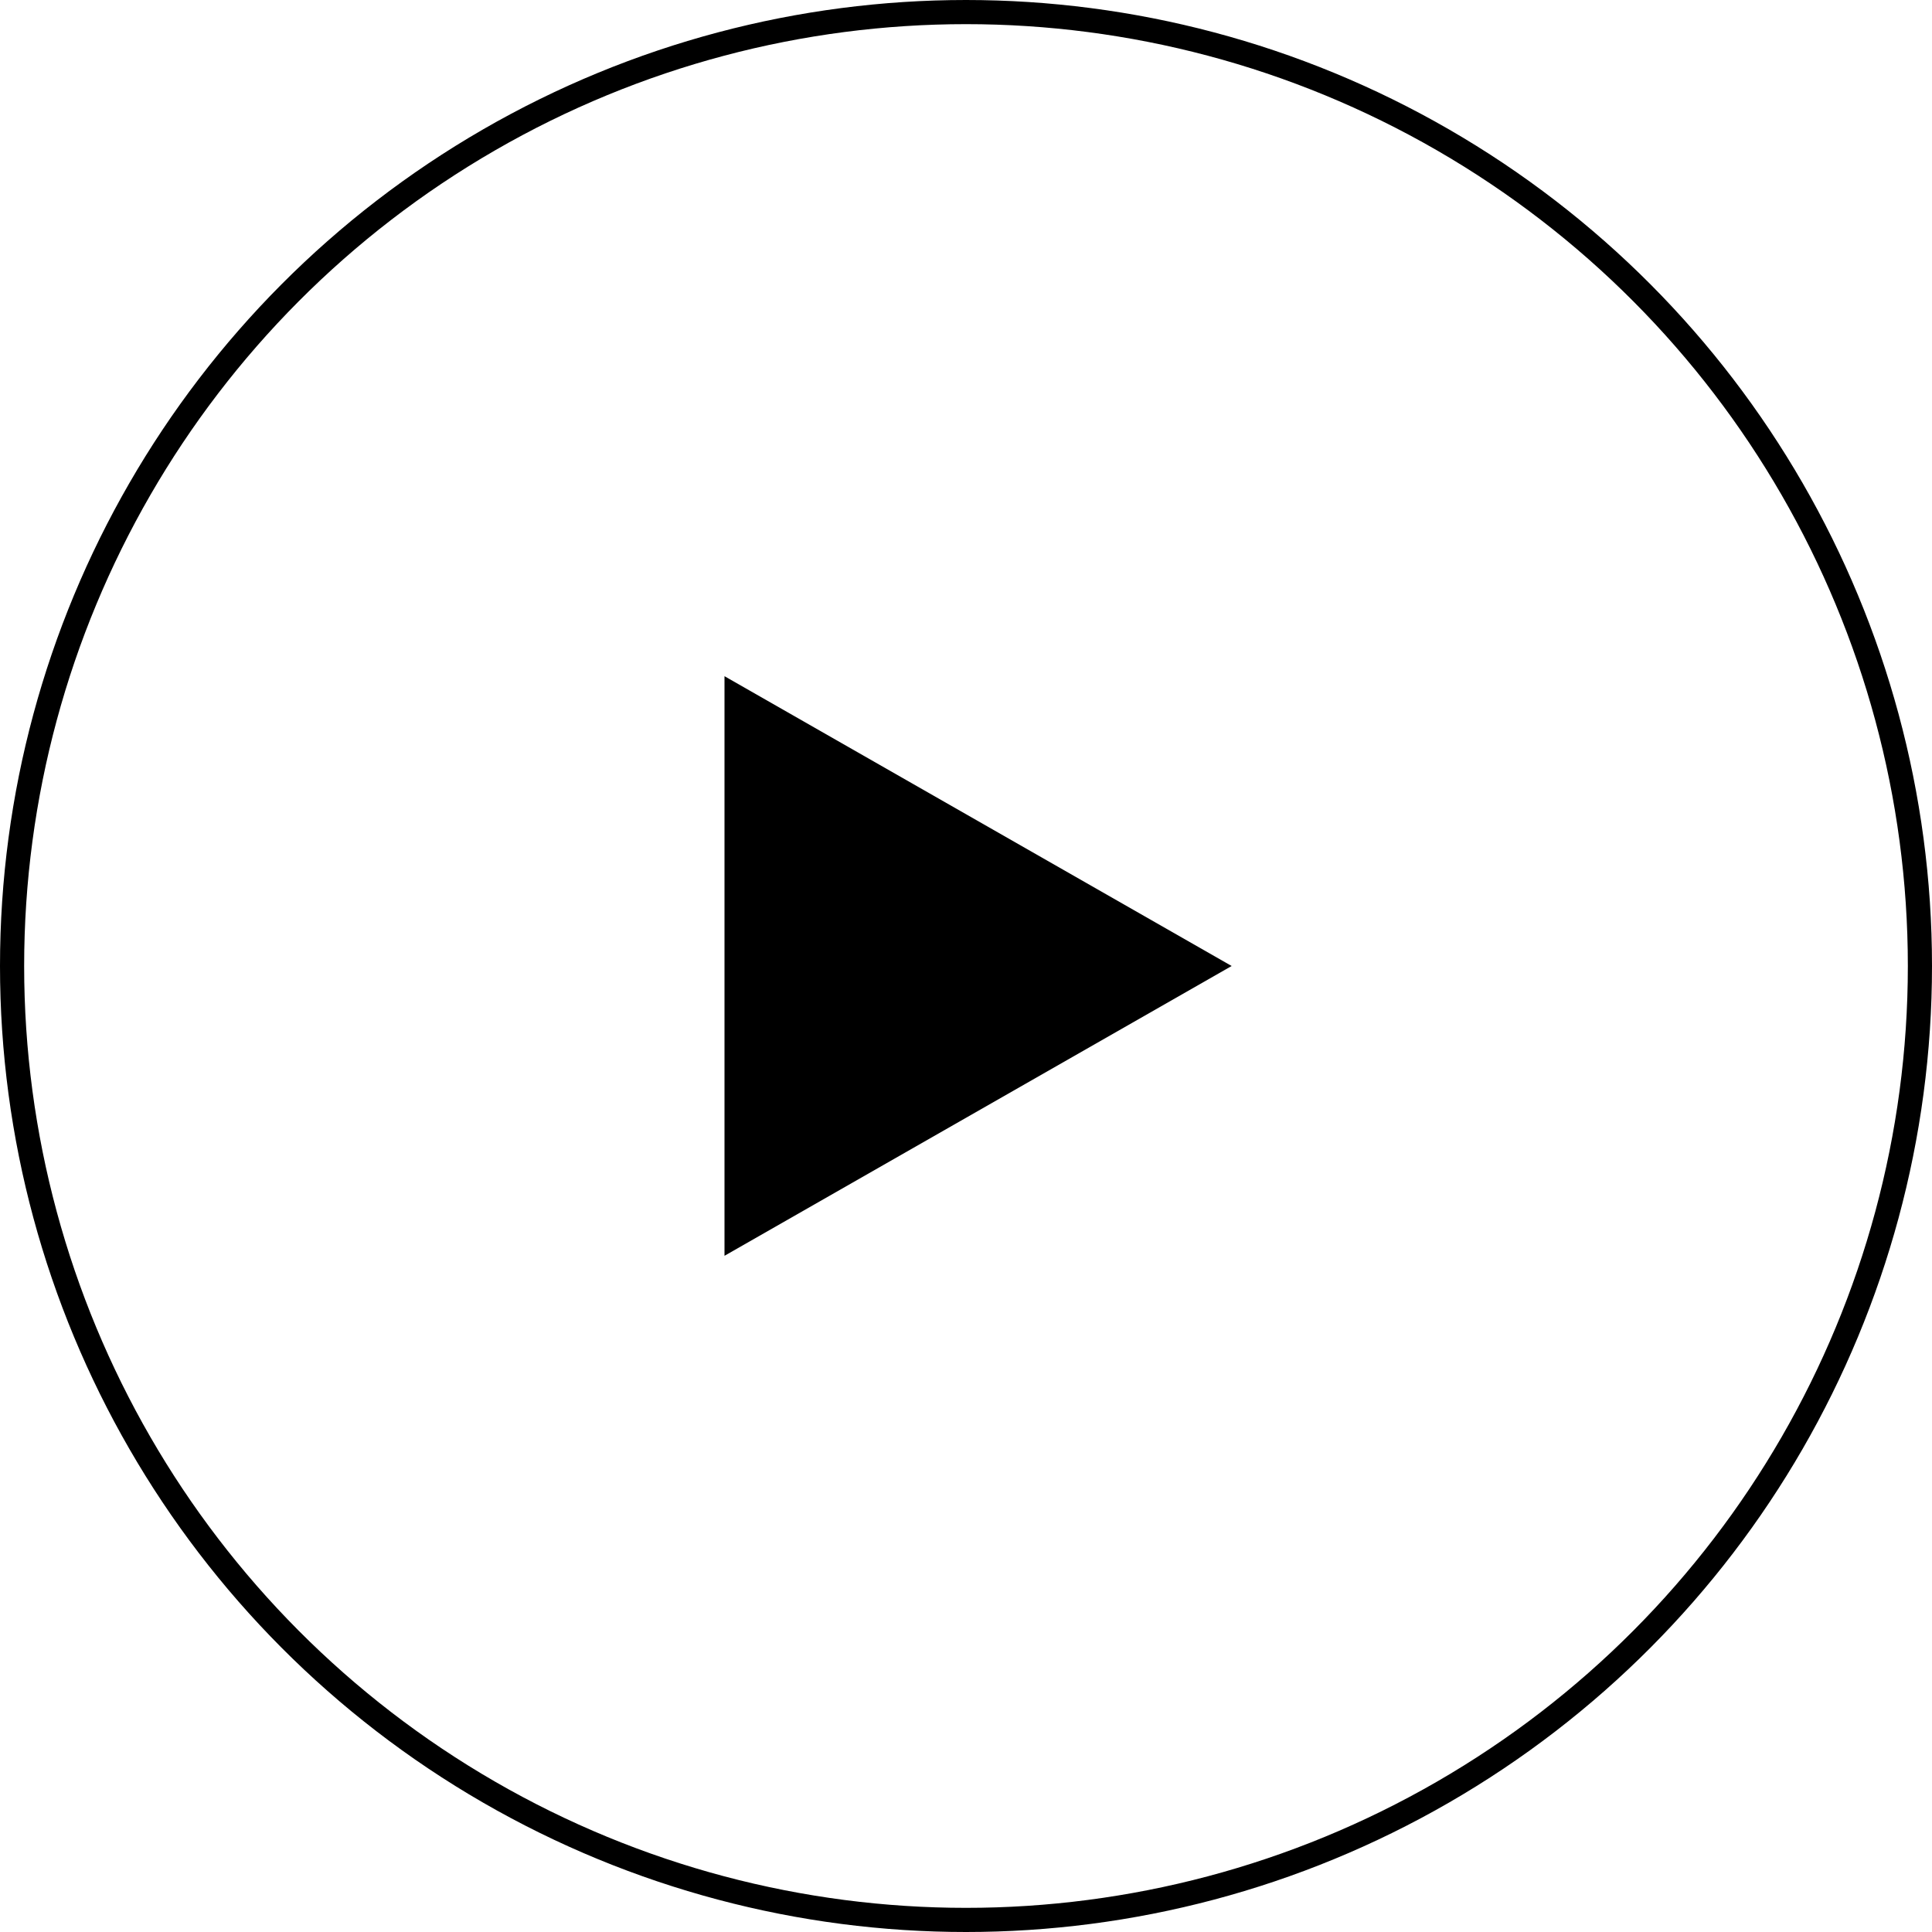 <svg width="80" height="80" viewBox="0 0 80 80" fill="none" xmlns="http://www.w3.org/2000/svg">
<circle cx="40" cy="40" r="39.5" stroke="black"/>
<path d="M30 28L51 40L30 52V28Z" fill="black"/>
</svg>
